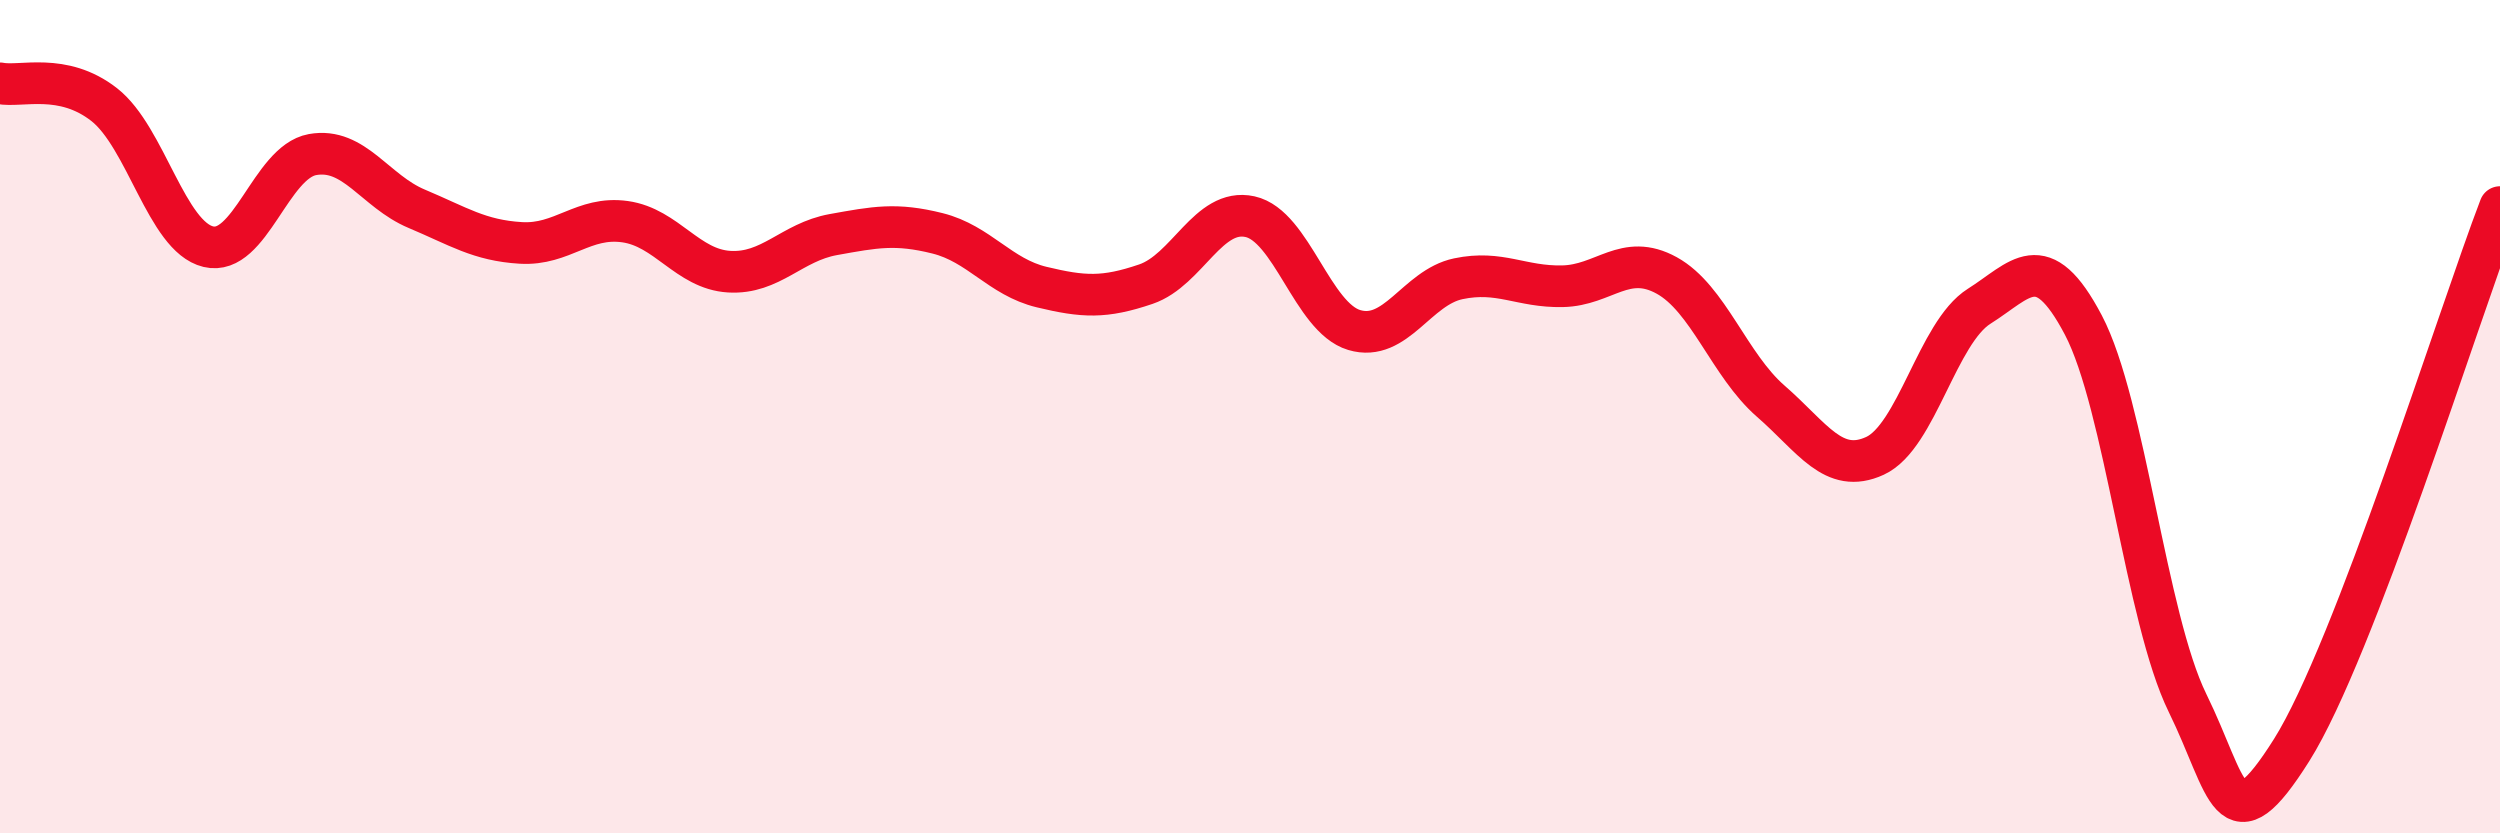 
    <svg width="60" height="20" viewBox="0 0 60 20" xmlns="http://www.w3.org/2000/svg">
      <path
        d="M 0,2 C 0.5,2.1 1.5,1.73 2.5,2.51 C 3.5,3.29 4,5.68 5,5.92 C 6,6.16 6.5,3.89 7.5,3.71 C 8.5,3.53 9,4.59 10,5.01 C 11,5.43 11.5,5.77 12.5,5.83 C 13.5,5.89 14,5.18 15,5.32 C 16,5.46 16.5,6.46 17.5,6.52 C 18.5,6.58 19,5.81 20,5.63 C 21,5.45 21.5,5.35 22.5,5.6 C 23.5,5.85 24,6.65 25,6.89 C 26,7.13 26.5,7.16 27.5,6.82 C 28.5,6.48 29,4.98 30,5.2 C 31,5.42 31.5,7.62 32.5,7.92 C 33.5,8.22 34,6.9 35,6.69 C 36,6.48 36.5,6.89 37.5,6.87 C 38.5,6.85 39,6.06 40,6.61 C 41,7.16 41.5,8.76 42.5,9.63 C 43.5,10.5 44,11.4 45,10.94 C 46,10.48 46.5,7.98 47.5,7.35 C 48.5,6.72 49,5.9 50,7.8 C 51,9.7 51.5,14.83 52.5,16.87 C 53.5,18.91 53.5,20.38 55,18 C 56.5,15.62 59,7.58 60,4.97L60 20L0 20Z"
        fill="#EB0A25"
        opacity="0.1"
        stroke-linecap="round"
        stroke-linejoin="round"
      />
      <path
        d="M 0,2 C 0.5,2.1 1.5,1.73 2.5,2.51 C 3.5,3.29 4,5.68 5,5.92 C 6,6.16 6.5,3.89 7.5,3.71 C 8.5,3.53 9,4.59 10,5.01 C 11,5.43 11.5,5.77 12.5,5.83 C 13.5,5.89 14,5.18 15,5.32 C 16,5.46 16.5,6.46 17.5,6.52 C 18.5,6.58 19,5.81 20,5.63 C 21,5.45 21.5,5.35 22.5,5.6 C 23.5,5.85 24,6.65 25,6.89 C 26,7.13 26.5,7.16 27.5,6.82 C 28.5,6.48 29,4.98 30,5.2 C 31,5.42 31.5,7.62 32.5,7.92 C 33.5,8.22 34,6.9 35,6.69 C 36,6.48 36.5,6.89 37.5,6.87 C 38.5,6.85 39,6.06 40,6.61 C 41,7.16 41.5,8.76 42.5,9.63 C 43.5,10.5 44,11.4 45,10.94 C 46,10.48 46.5,7.98 47.5,7.35 C 48.5,6.72 49,5.9 50,7.8 C 51,9.7 51.5,14.83 52.5,16.87 C 53.5,18.91 53.5,20.38 55,18 C 56.5,15.62 59,7.58 60,4.97"
        stroke="#EB0A25"
        stroke-width="1"
        fill="none"
        stroke-linecap="round"
        stroke-linejoin="round"
      />
    </svg>
  